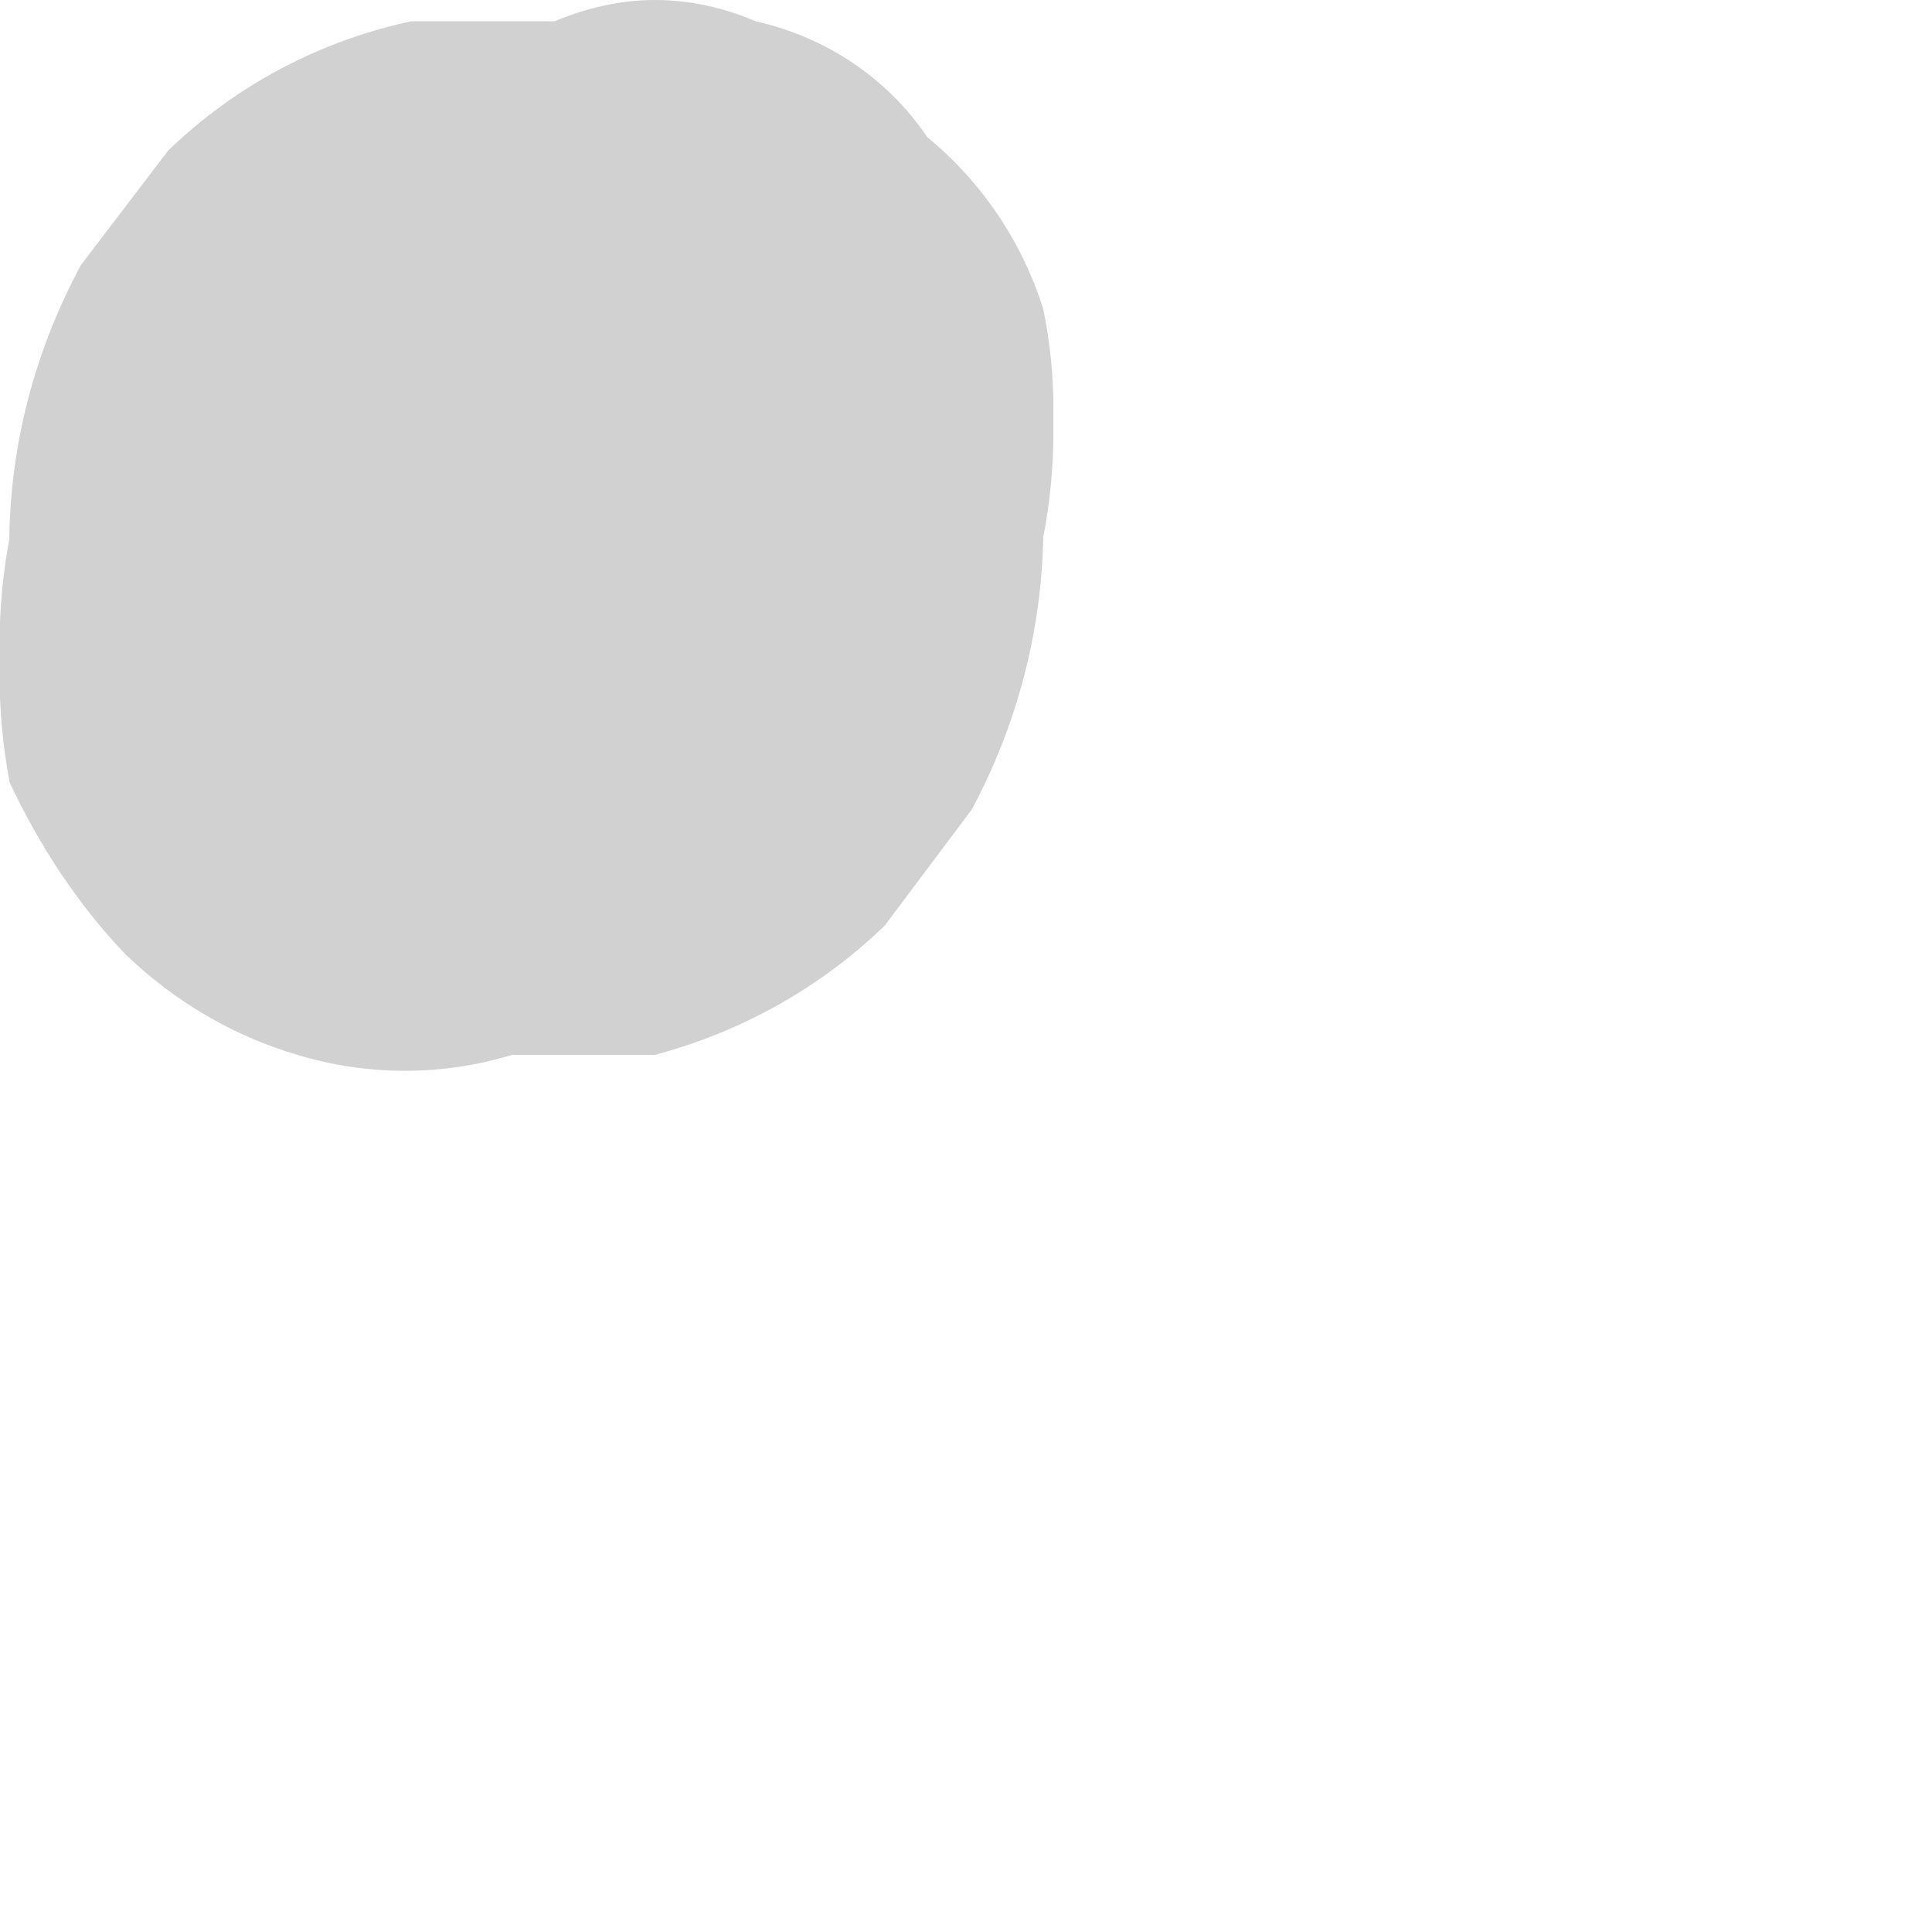 <?xml version="1.0" encoding="utf-8"?>
<svg xmlns="http://www.w3.org/2000/svg" fill="none" height="100%" overflow="visible" preserveAspectRatio="none" style="display: block;" viewBox="0 0 1 1" width="100%">
<path d="M0.005 0.293C-0.002 0.33 -0.002 0.368 0.005 0.405C0.02 0.437 0.04 0.468 0.065 0.494C0.09 0.518 0.12 0.536 0.154 0.546C0.19 0.557 0.229 0.557 0.265 0.546H0.339C0.384 0.534 0.425 0.511 0.458 0.479L0.503 0.419C0.526 0.376 0.539 0.328 0.54 0.278C0.547 0.242 0.547 0.204 0.54 0.167C0.525 0.134 0.505 0.104 0.48 0.078C0.457 0.05 0.426 0.029 0.391 0.019C0.357 0.011 0.322 0.011 0.287 0.019H0.213C0.166 0.029 0.122 0.052 0.087 0.085L0.042 0.145C0.019 0.188 0.006 0.236 0.005 0.286C-0.002 0.323 -0.002 0.36 0.005 0.397C0.02 0.43 0.04 0.46 0.065 0.486C0.09 0.511 0.12 0.528 0.154 0.538C0.19 0.549 0.229 0.549 0.265 0.538H0.339C0.383 0.523 0.423 0.501 0.458 0.471L0.503 0.412C0.526 0.369 0.539 0.32 0.54 0.271C0.547 0.234 0.547 0.196 0.54 0.16C0.525 0.127 0.505 0.097 0.48 0.071C0.457 0.042 0.426 0.022 0.391 0.011C0.357 0.004 0.322 0.004 0.287 0.011H0.213C0.166 0.021 0.122 0.044 0.087 0.078L0.042 0.137C0.019 0.181 0.006 0.229 0.005 0.278C-0.002 0.315 -0.002 0.353 0.005 0.39C0.02 0.423 0.04 0.453 0.065 0.479C0.09 0.503 0.12 0.521 0.154 0.531C0.19 0.542 0.229 0.542 0.265 0.531H0.339C0.384 0.519 0.425 0.496 0.458 0.464L0.503 0.405C0.526 0.361 0.539 0.313 0.54 0.264C0.547 0.229 0.547 0.194 0.54 0.16C0.529 0.125 0.508 0.094 0.48 0.071C0.459 0.04 0.427 0.019 0.391 0.011C0.375 0.004 0.357 0 0.339 0C0.321 0 0.304 0.004 0.287 0.011H0.213C0.165 0.024 0.121 0.05 0.087 0.085L0.042 0.137C0.016 0.185 0.003 0.239 0.005 0.293Z" fill="#D1D1D1" id="Vector"/>
</svg>